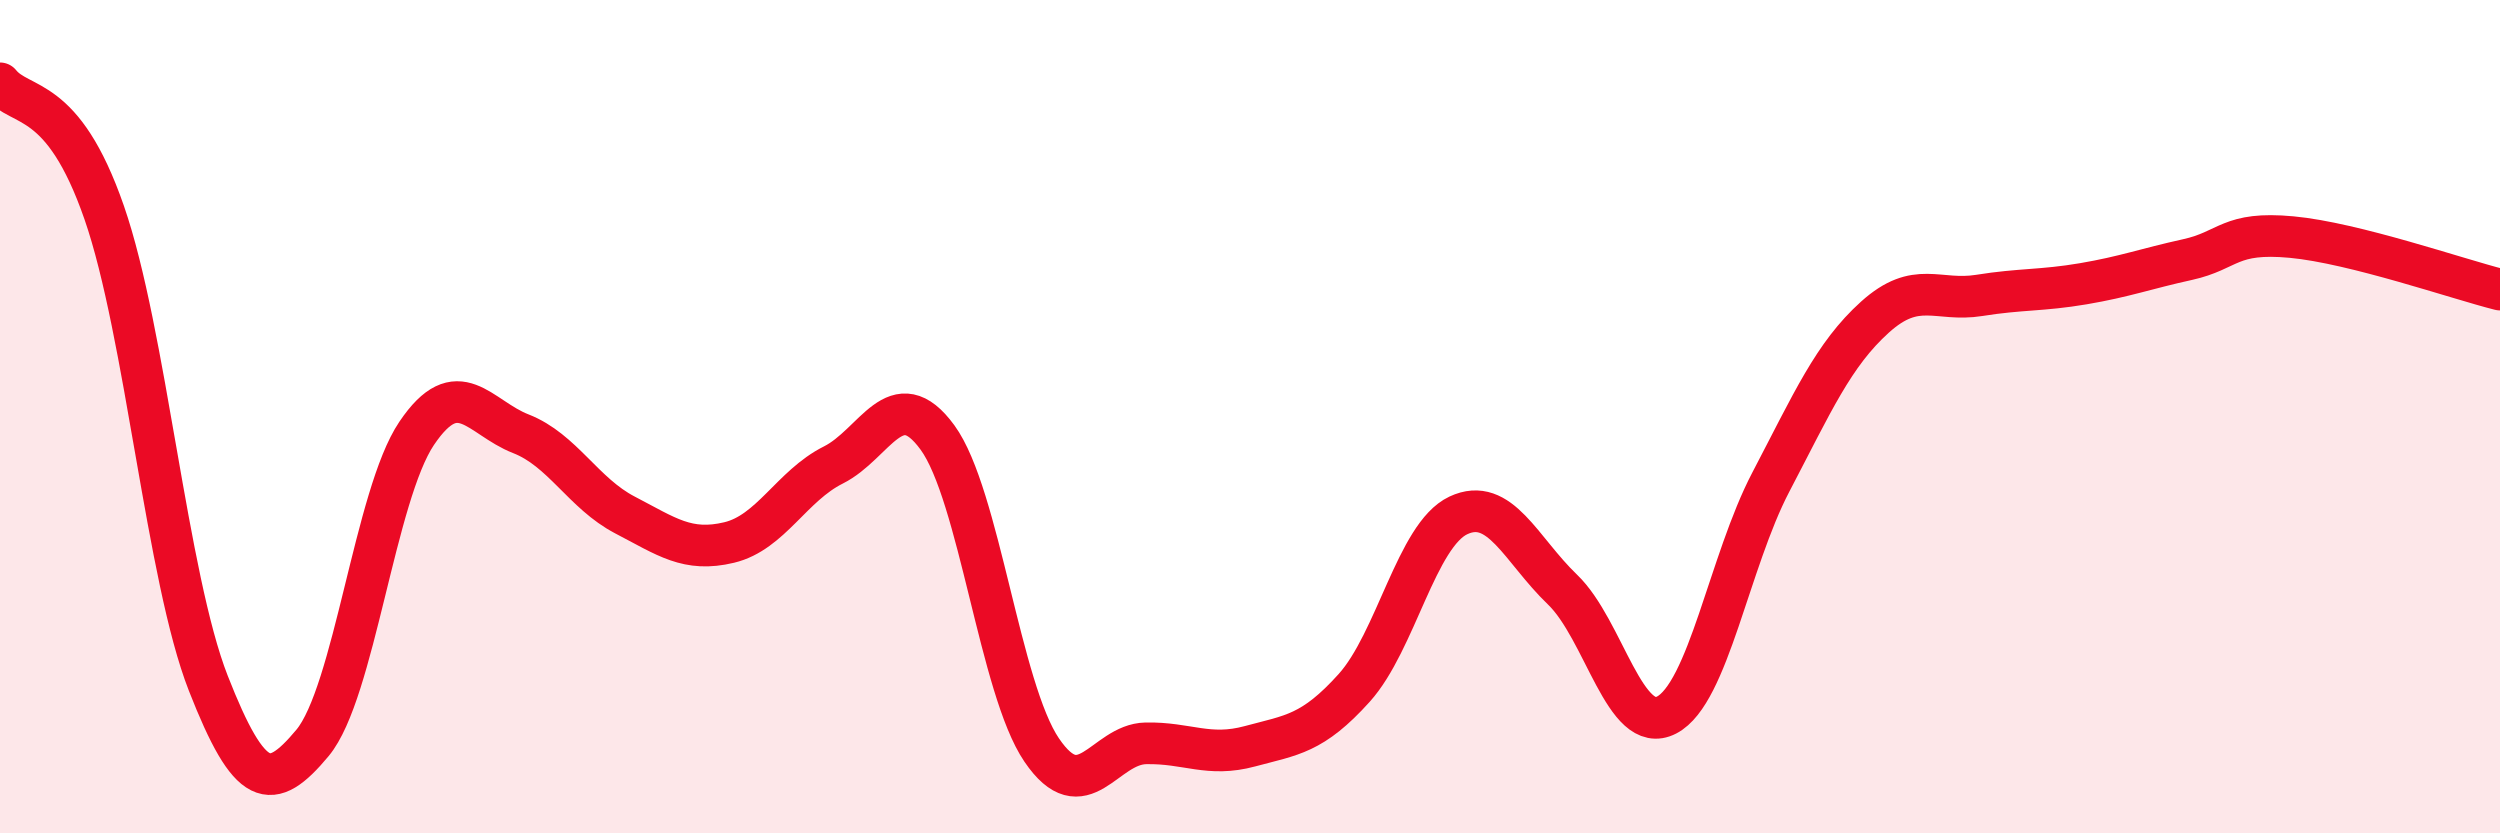 
    <svg width="60" height="20" viewBox="0 0 60 20" xmlns="http://www.w3.org/2000/svg">
      <path
        d="M 0,2 C 0.5,2.62 1.5,2.22 2.5,5.1 C 3.5,7.98 4,13.85 5,16.4 C 6,18.95 6.5,19.03 7.5,17.83 C 8.5,16.63 9,11.88 10,10.4 C 11,8.92 11.5,10.02 12.5,10.41 C 13.5,10.8 14,11.84 15,12.36 C 16,12.88 16.5,13.26 17.5,13.02 C 18.5,12.78 19,11.66 20,11.16 C 21,10.66 21.5,9.13 22.5,10.5 C 23.5,11.87 24,16.53 25,18 C 26,19.47 26.5,17.86 27.5,17.84 C 28.5,17.82 29,18.18 30,17.91 C 31,17.64 31.5,17.62 32.5,16.51 C 33.5,15.4 34,12.84 35,12.37 C 36,11.9 36.5,13.19 37.5,14.15 C 38.5,15.11 39,17.68 40,17.16 C 41,16.64 41.5,13.48 42.5,11.57 C 43.5,9.66 44,8.51 45,7.61 C 46,6.71 46.5,7.25 47.5,7.09 C 48.5,6.93 49,6.98 50,6.81 C 51,6.64 51.5,6.45 52.5,6.23 C 53.5,6.01 53.5,5.55 55,5.69 C 56.5,5.83 59,6.7 60,6.95L60 20L0 20Z"
        fill="#EB0A25"
        opacity="0.1"
        stroke-linecap="round"
        stroke-linejoin="round"
      />
      <path
        d="M 0,2 C 0.5,2.62 1.5,2.22 2.5,5.1 C 3.5,7.98 4,13.85 5,16.4 C 6,18.95 6.5,19.03 7.5,17.83 C 8.5,16.63 9,11.88 10,10.4 C 11,8.92 11.5,10.02 12.5,10.41 C 13.5,10.8 14,11.84 15,12.36 C 16,12.88 16.5,13.26 17.5,13.02 C 18.5,12.78 19,11.66 20,11.16 C 21,10.66 21.5,9.13 22.5,10.5 C 23.5,11.87 24,16.53 25,18 C 26,19.47 26.5,17.86 27.5,17.84 C 28.5,17.82 29,18.18 30,17.91 C 31,17.64 31.5,17.62 32.5,16.51 C 33.5,15.4 34,12.84 35,12.37 C 36,11.9 36.5,13.19 37.5,14.15 C 38.5,15.11 39,17.68 40,17.16 C 41,16.64 41.5,13.48 42.5,11.57 C 43.5,9.66 44,8.51 45,7.61 C 46,6.71 46.5,7.25 47.5,7.09 C 48.5,6.93 49,6.98 50,6.81 C 51,6.64 51.5,6.45 52.5,6.23 C 53.5,6.01 53.5,5.55 55,5.69 C 56.5,5.83 59,6.7 60,6.95"
        stroke="#EB0A25"
        stroke-width="1"
        fill="none"
        stroke-linecap="round"
        stroke-linejoin="round"
      />
    </svg>
  